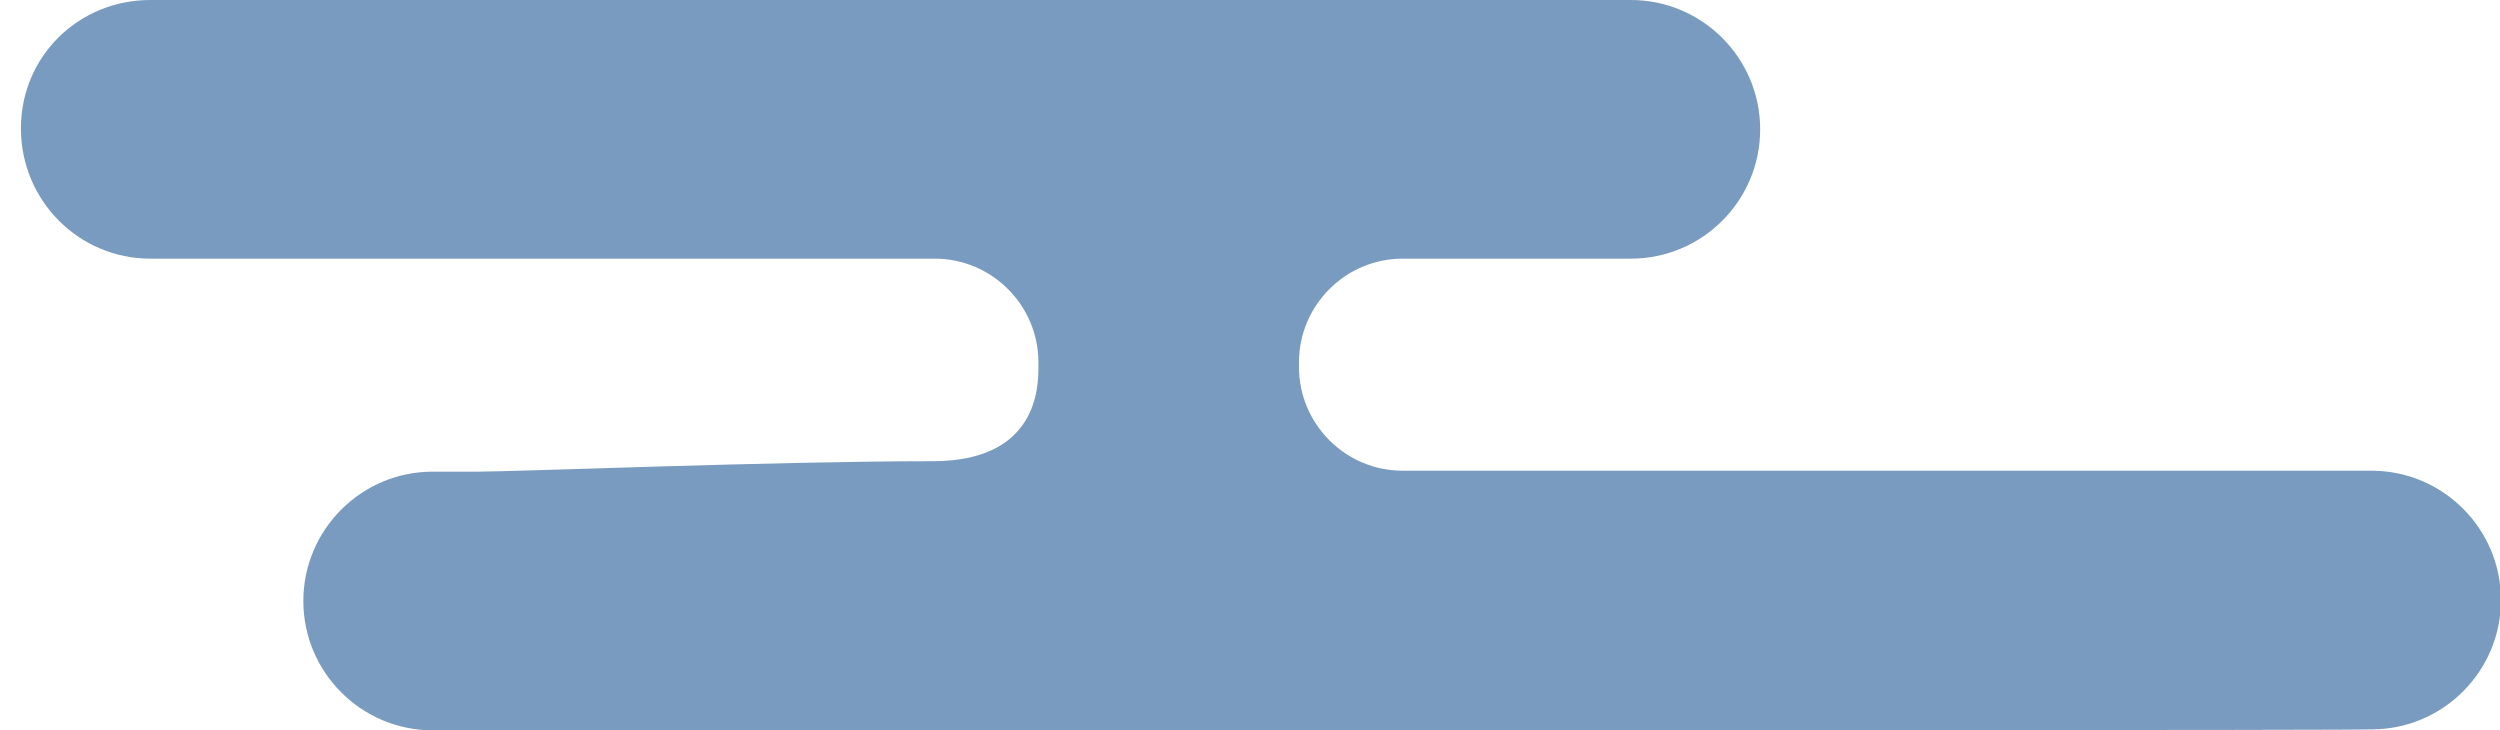 <?xml version="1.0" encoding="utf-8"?>
<!-- Generator: Adobe Illustrator 24.0.2, SVG Export Plug-In . SVG Version: 6.00 Build 0)  -->
<svg version="1.1" id="contents" xmlns="http://www.w3.org/2000/svg" xmlns:xlink="http://www.w3.org/1999/xlink" x="0px" y="0px"
	 viewBox="0 0 262.9 76.8" style="enable-background:new 0 0 262.9 76.8;" xml:space="preserve">
<style type="text/css">
	.st0{fill:#799BC0;}
</style>
<path class="st0" d="M146.9,76.8H45.5c-7.5,0-13.6-6.1-13.6-13.6S38,49.6,45.5,49.6h4.7c4,0,31.5-1.1,47.9-1.1
	c11,0,11.1-7.8,11.1-9.9v-0.5c0-6-4.9-10.9-10.9-10.9H15.8c-7.5,0-13.6-6.1-13.6-13.7S8.3,0,15.8,0h155.7c7.5,0,13.6,6.1,13.6,13.6
	s-6.1,13.6-13.6,13.6h-24c-6,0-10.9,4.9-10.9,10.9v0.5c0,6,4.9,10.9,10.9,10.9h101.9c7.5,0,13.6,6.1,13.6,13.6s-6.1,13.6-13.6,13.6
	C249.3,76.8,152.9,76.8,146.9,76.8z"/>
</svg>
